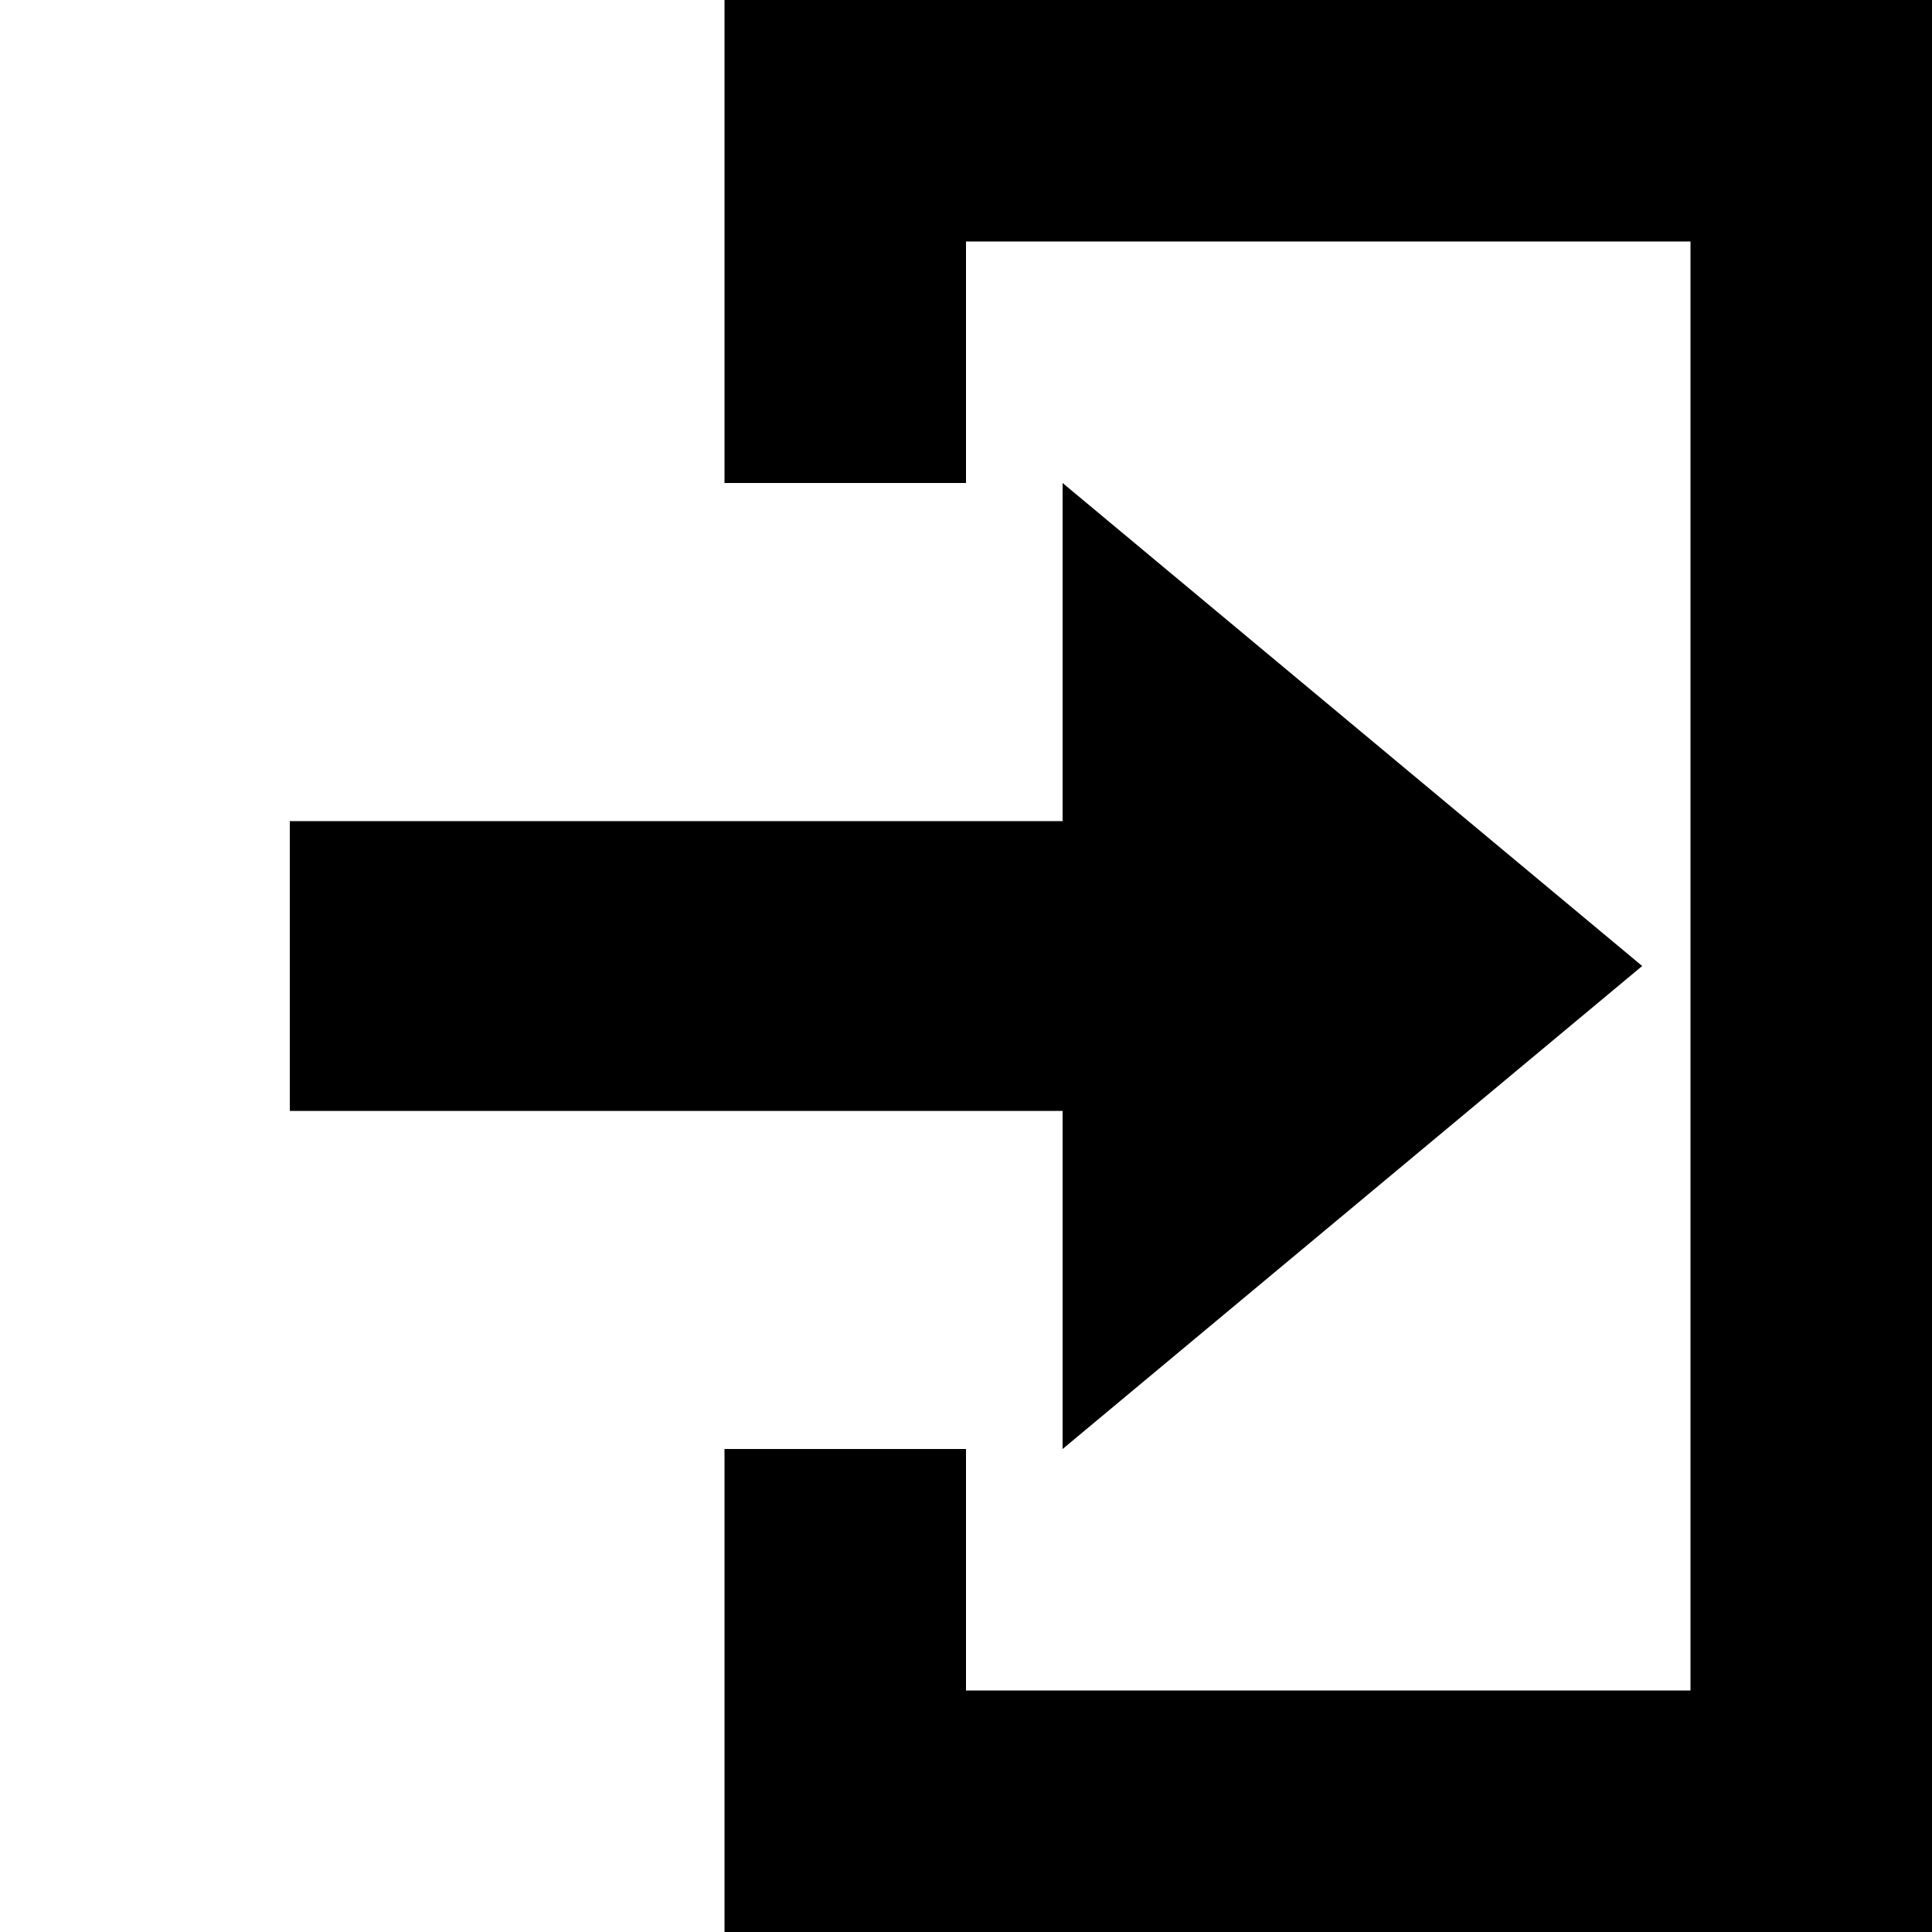 <?xml version="1.0" encoding="UTF-8" standalone="no"?>


<!-- Uploaded to: SVG Repo, www.svgrepo.com, Generator: SVG Repo Mixer Tools -->
<svg 
   xmlns:dc="http://purl.org/dc/elements/1.1/"
   xmlns:cc="http://creativecommons.org/ns#"
   xmlns:rdf="http://www.w3.org/1999/02/22-rdf-syntax-ns#"
   xmlns:svg="http://www.w3.org/2000/svg"
   xmlns="http://www.w3.org/2000/svg"
   version="1.1"
   width="100%"
   height="100%"
   viewBox="0 0 10 10"
   id="svg2">
  <defs
     id="defs6" />

  <path
     d="m 0,0 0,10 6.25,0 0,-2.5 -1.25,0 0,1.25 -3.75,0 0,-7.5 3.75,0 0,1.25 1.25,0 L 6.25,0 0,0 z "
     id="door"
     style="fill:#000000;fill-opacity:1;stroke:none" 
     transform="scale(-1,1) translate(-10,0)"
     />
  
  <path id="arrow" d="m 7,2.5 0,1.75 -4,0 0,1.5 4,0 L 7,7.5 10,5 7,2.5 z"
        transform="translate(-1.5,0)"
        />
</svg>